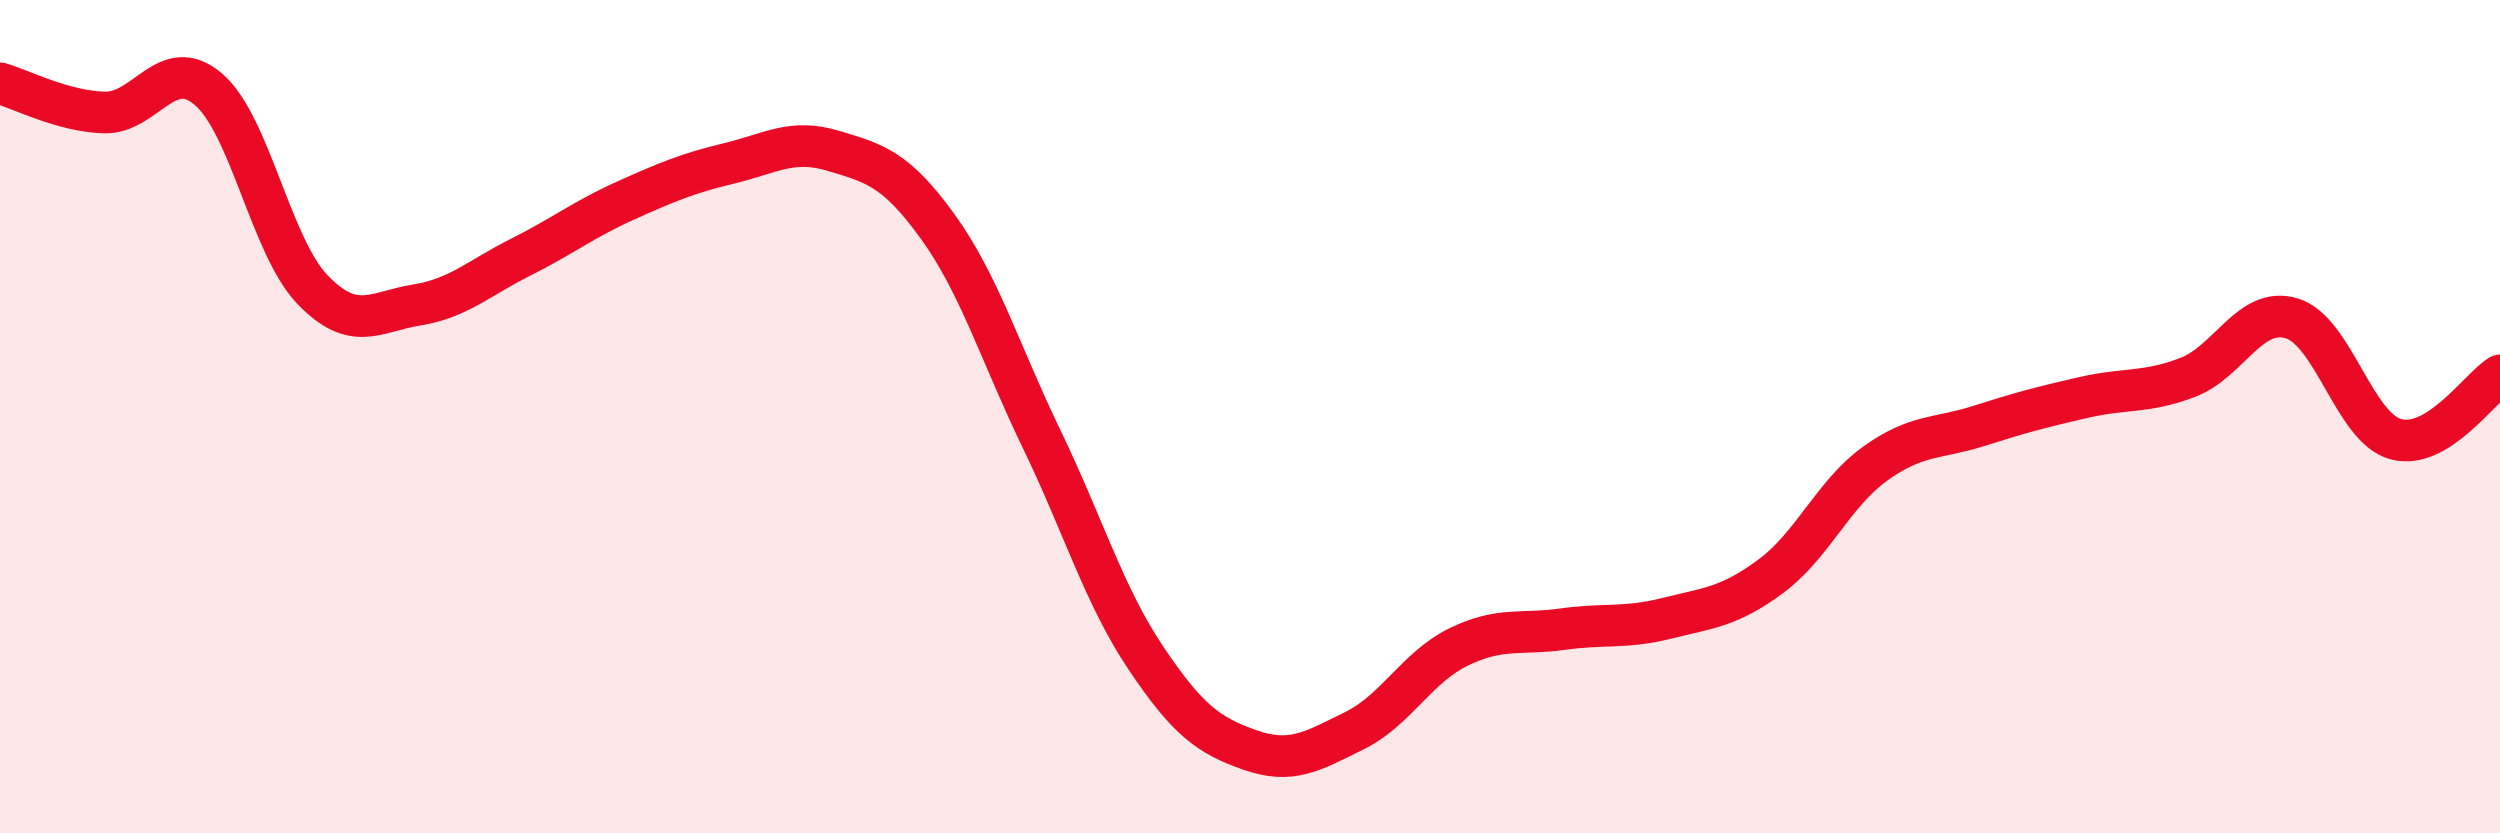 
    <svg width="60" height="20" viewBox="0 0 60 20" xmlns="http://www.w3.org/2000/svg">
      <path
        d="M 0,2 C 0.5,2.14 1.5,2.67 2.5,2.7 C 3.5,2.73 4,1.29 5,2.14 C 6,2.99 6.5,5.91 7.5,6.95 C 8.5,7.99 9,7.48 10,7.32 C 11,7.16 11.5,6.67 12.5,6.17 C 13.5,5.67 14,5.27 15,4.82 C 16,4.37 16.5,4.16 17.5,3.92 C 18.5,3.68 19,3.32 20,3.62 C 21,3.92 21.5,4.05 22.5,5.43 C 23.5,6.81 24,8.47 25,10.54 C 26,12.61 26.5,14.3 27.5,15.79 C 28.5,17.28 29,17.65 30,18 C 31,18.35 31.5,18.03 32.5,17.54 C 33.5,17.05 34,16.02 35,15.53 C 36,15.04 36.5,15.24 37.5,15.1 C 38.5,14.96 39,15.09 40,14.84 C 41,14.59 41.5,14.57 42.5,13.83 C 43.5,13.09 44,11.85 45,11.13 C 46,10.41 46.5,10.54 47.5,10.22 C 48.5,9.9 49,9.77 50,9.54 C 51,9.31 51.5,9.44 52.5,9.06 C 53.5,8.68 54,7.34 55,7.64 C 56,7.94 56.5,10.27 57.5,10.54 C 58.5,10.81 59.5,9.32 60,9.01L60 20L0 20Z"
        fill="#EB0A25"
        opacity="0.1"
        stroke-linecap="round"
        stroke-linejoin="round"
      />
      <path
        d="M 0,2 C 0.5,2.14 1.5,2.67 2.5,2.7 C 3.5,2.73 4,1.29 5,2.14 C 6,2.99 6.5,5.91 7.5,6.95 C 8.5,7.99 9,7.48 10,7.32 C 11,7.16 11.5,6.67 12.5,6.17 C 13.5,5.67 14,5.27 15,4.82 C 16,4.37 16.5,4.16 17.5,3.92 C 18.5,3.68 19,3.32 20,3.62 C 21,3.92 21.5,4.05 22.5,5.43 C 23.5,6.81 24,8.47 25,10.54 C 26,12.61 26.5,14.3 27.5,15.79 C 28.5,17.28 29,17.65 30,18 C 31,18.35 31.5,18.03 32.5,17.54 C 33.5,17.05 34,16.02 35,15.53 C 36,15.04 36.5,15.24 37.5,15.1 C 38.5,14.96 39,15.09 40,14.84 C 41,14.59 41.5,14.57 42.5,13.83 C 43.5,13.09 44,11.85 45,11.13 C 46,10.41 46.5,10.54 47.5,10.22 C 48.5,9.9 49,9.77 50,9.54 C 51,9.31 51.5,9.44 52.5,9.06 C 53.5,8.68 54,7.34 55,7.64 C 56,7.94 56.5,10.27 57.5,10.54 C 58.5,10.81 59.5,9.32 60,9.01"
        stroke="#EB0A25"
        stroke-width="1"
        fill="none"
        stroke-linecap="round"
        stroke-linejoin="round"
      />
    </svg>
  